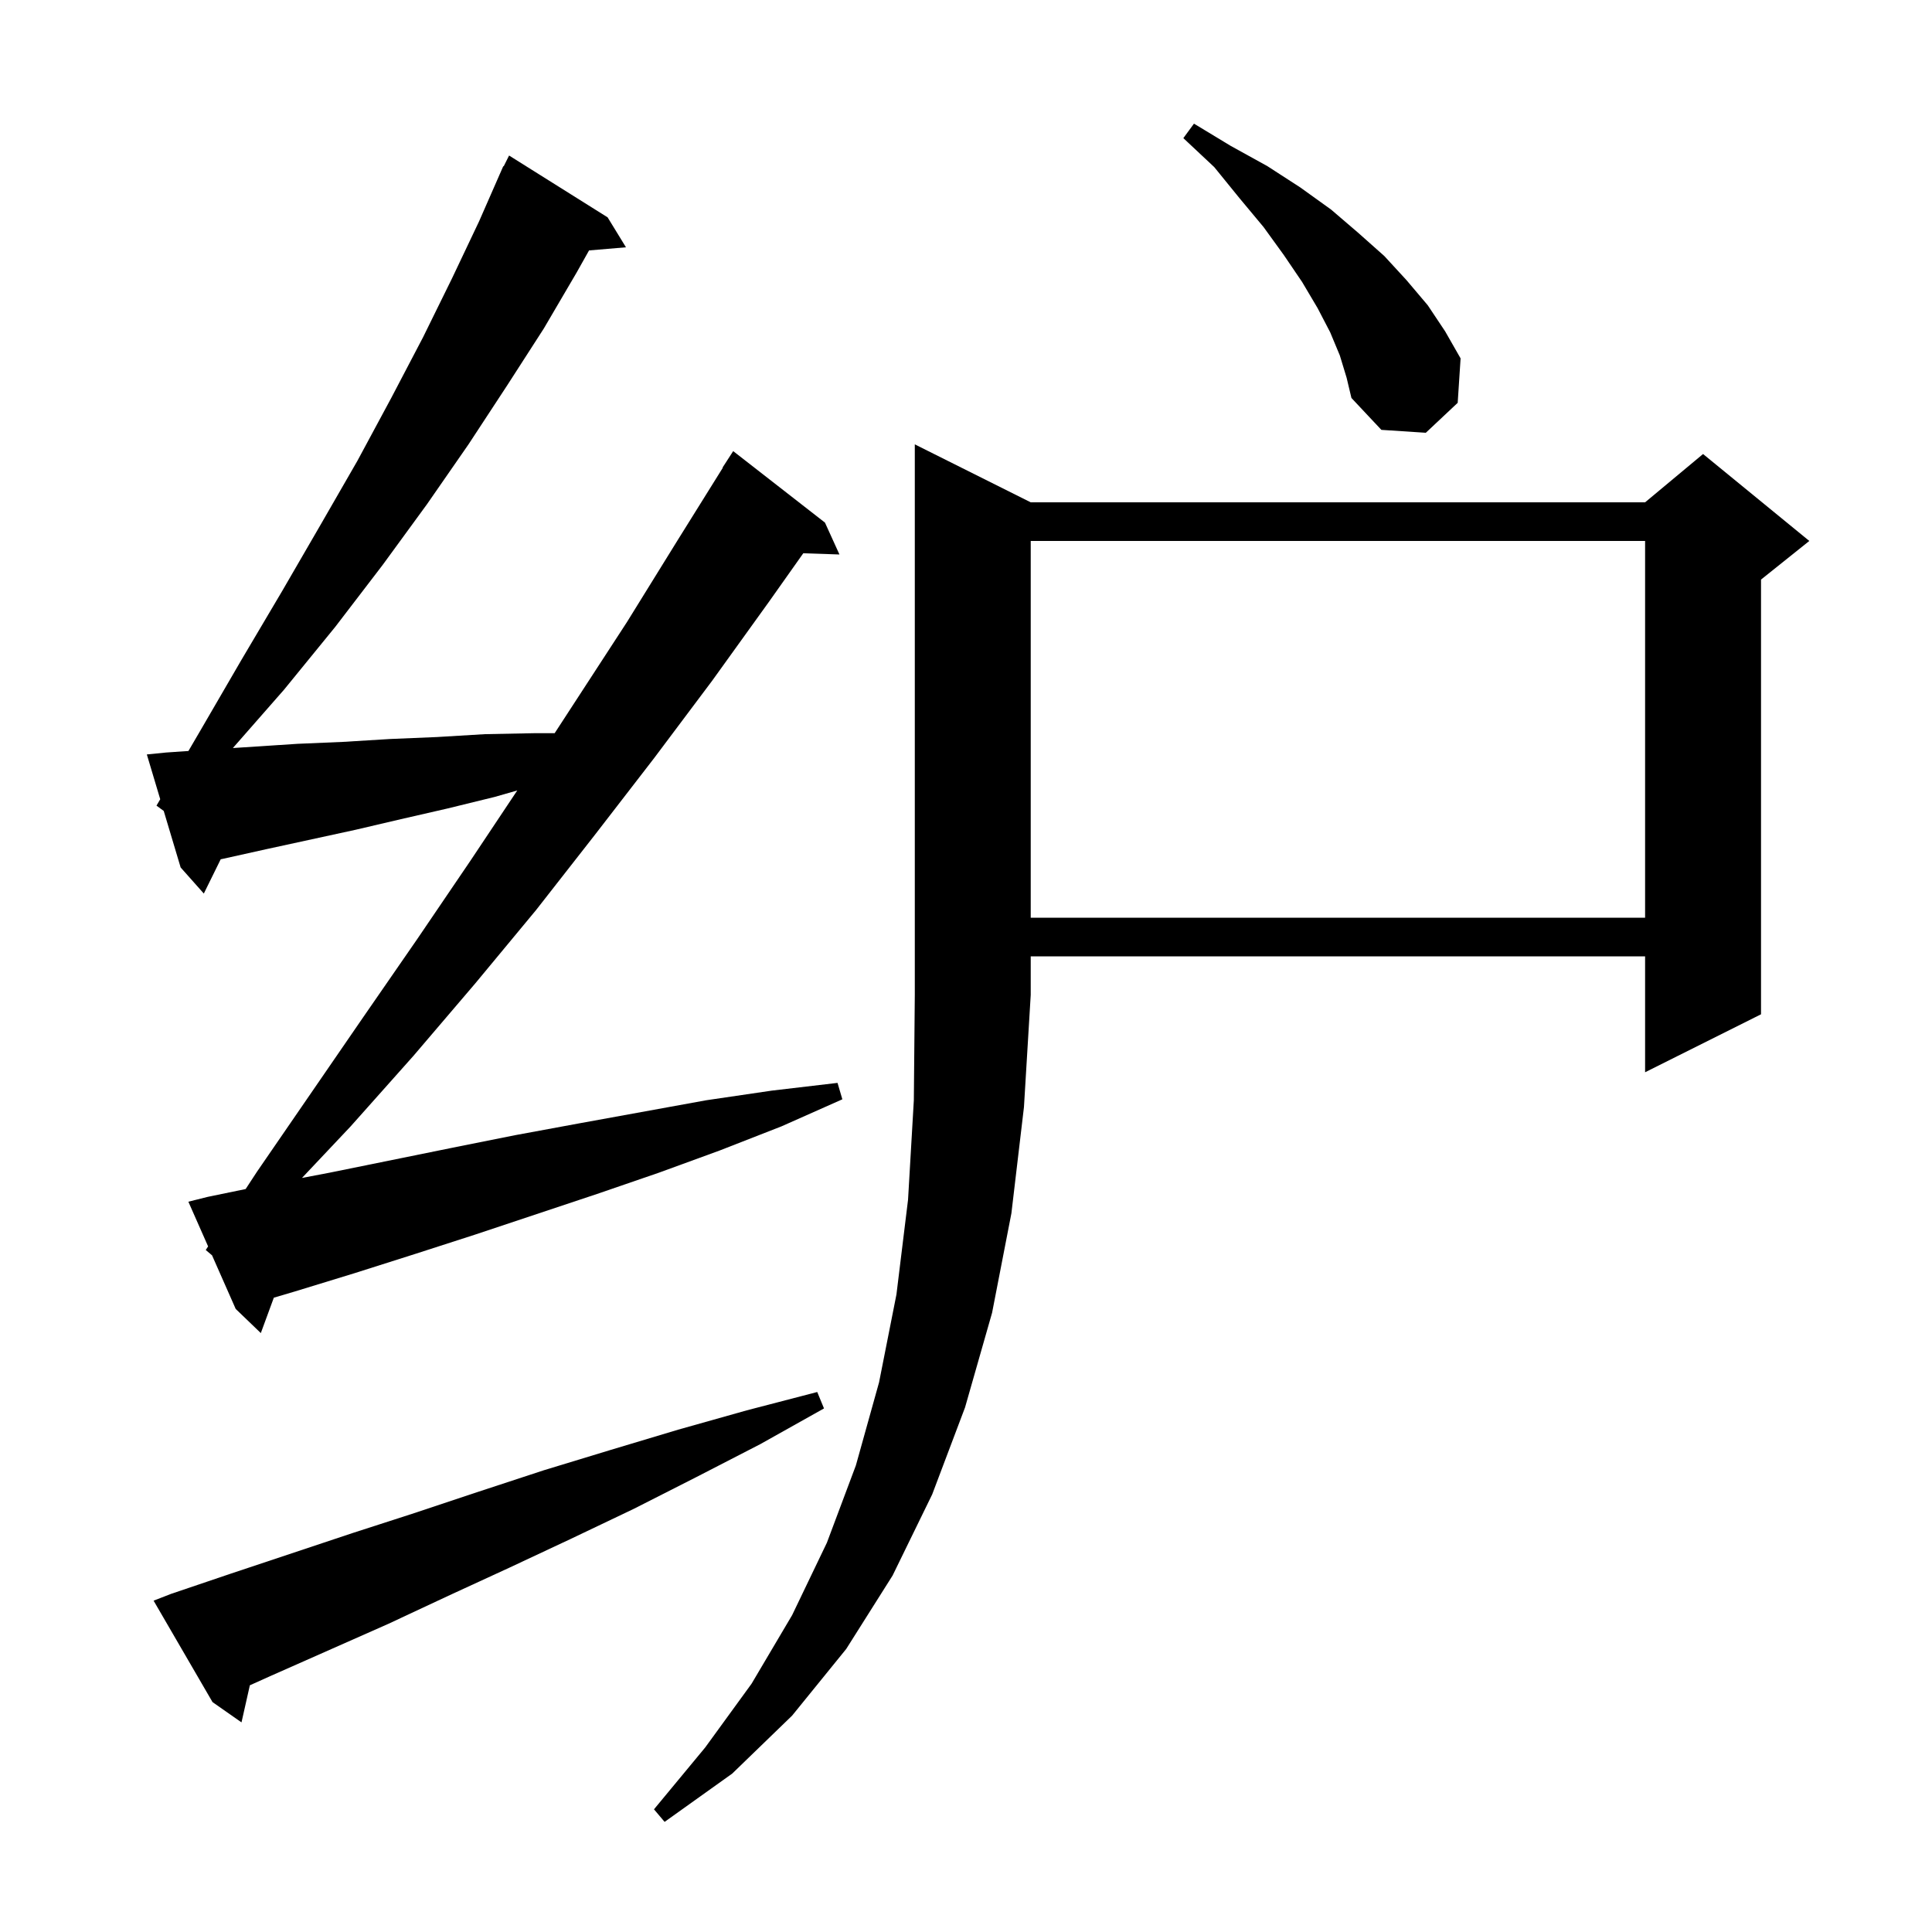 <svg xmlns="http://www.w3.org/2000/svg" xmlns:xlink="http://www.w3.org/1999/xlink" version="1.1" baseProfile="full" viewBox="0 0 200 200" width="200" height="200"><g fill="currentColor"><path d="M 106.7 52.0 L 170.3 52.0 L 176.3 47.0 L 187.3 56.0 L 182.3 60.0 L 182.3 105.0 L 170.3 111.0 L 170.3 99.0 L 106.7 99.0 L 106.7 103.0 L 106.0 114.6 L 104.7 125.6 L 102.7 135.9 L 99.9 145.7 L 96.5 154.7 L 92.4 163.1 L 87.6 170.7 L 82.0 177.6 L 75.8 183.6 L 68.8 188.6 L 67.7 187.3 L 73.0 180.9 L 77.8 174.3 L 82.0 167.2 L 85.6 159.7 L 88.6 151.7 L 91.0 143.1 L 92.8 134.0 L 94.0 124.2 L 94.6 113.9 L 94.7 103.0 L 94.7 46.0 Z M 17.7 165.0 L 23.9 162.9 L 36.5 158.7 L 43.0 156.6 L 49.6 154.4 L 56.3 152.2 L 63.2 150.1 L 70.2 148.0 L 77.3 146.0 L 84.6 144.1 L 85.3 145.8 L 78.7 149.5 L 72.1 152.9 L 65.6 156.2 L 59.1 159.3 L 52.7 162.3 L 46.4 165.2 L 40.2 168.1 L 28.0 173.5 L 25.865 174.461 L 25.0 178.3 L 22.0 176.2 L 15.9 165.7 Z M 21.3 129.4 L 21.543 129.028 L 19.5 124.4 L 21.5 123.9 L 25.429 123.089 L 26.6 121.3 L 37.6 105.3 L 43.2 97.2 L 48.7 89.1 L 53.547 81.829 L 51.2 82.5 L 46.3 83.7 L 41.5 84.8 L 36.8 85.9 L 27.6 87.9 L 23.1 88.9 L 22.847 88.952 L 21.1 92.5 L 18.7 89.8 L 16.95 83.95 L 16.2 83.4 L 16.587 82.737 L 15.2 78.1 L 17.2 77.9 L 19.506 77.743 L 20.7 75.7 L 25.0 68.3 L 29.2 61.2 L 33.2 54.3 L 37.0 47.7 L 40.5 41.2 L 43.8 34.9 L 46.8 28.8 L 49.6 22.9 L 51.704 18.102 L 51.7 18.1 L 51.743 18.014 L 52.1 17.2 L 52.14 17.22 L 52.7 16.1 L 62.9 22.5 L 64.8 25.6 L 60.978 25.924 L 59.7 28.2 L 56.3 34.0 L 52.5 39.9 L 48.5 46.0 L 44.2 52.2 L 39.6 58.5 L 34.7 64.9 L 29.4 71.4 L 24.106 77.437 L 30.8 77.0 L 35.5 76.8 L 40.4 76.5 L 45.2 76.3 L 50.2 76.0 L 55.3 75.9 L 57.418 75.9 L 64.9 64.4 L 70.1 56.0 L 74.829 48.416 L 74.8 48.4 L 75.9 46.7 L 85.4 54.1 L 86.9 57.4 L 83.156 57.273 L 79.6 62.3 L 73.7 70.5 L 67.7 78.5 L 61.6 86.4 L 55.5 94.2 L 49.2 101.8 L 42.8 109.3 L 36.3 116.6 L 31.26 121.941 L 34.1 121.4 L 46.9 118.8 L 53.4 117.5 L 59.9 116.3 L 73.1 113.9 L 79.9 112.9 L 86.7 112.1 L 87.2 113.8 L 80.9 116.6 L 74.5 119.1 L 68.2 121.4 L 61.8 123.6 L 49.2 127.8 L 43.0 129.8 L 36.7 131.8 L 30.5 133.7 L 28.347 134.335 L 27.0 138.0 L 24.4 135.5 L 21.95 129.95 Z M 106.7 56.0 L 106.7 95.0 L 170.3 95.0 L 170.3 56.0 Z M 138.7 36.8 L 137.7 34.4 L 136.4 31.9 L 134.8 29.2 L 132.9 26.4 L 130.8 23.5 L 128.3 20.5 L 125.7 17.3 L 122.5 14.3 L 123.6 12.8 L 127.4 15.1 L 131.2 17.2 L 134.6 19.4 L 137.8 21.7 L 140.6 24.1 L 143.3 26.5 L 145.6 29.0 L 147.8 31.6 L 149.6 34.3 L 151.2 37.1 L 150.9 41.7 L 147.6 44.8 L 143.0 44.5 L 139.9 41.2 L 139.4 39.1 Z "/></g></svg>